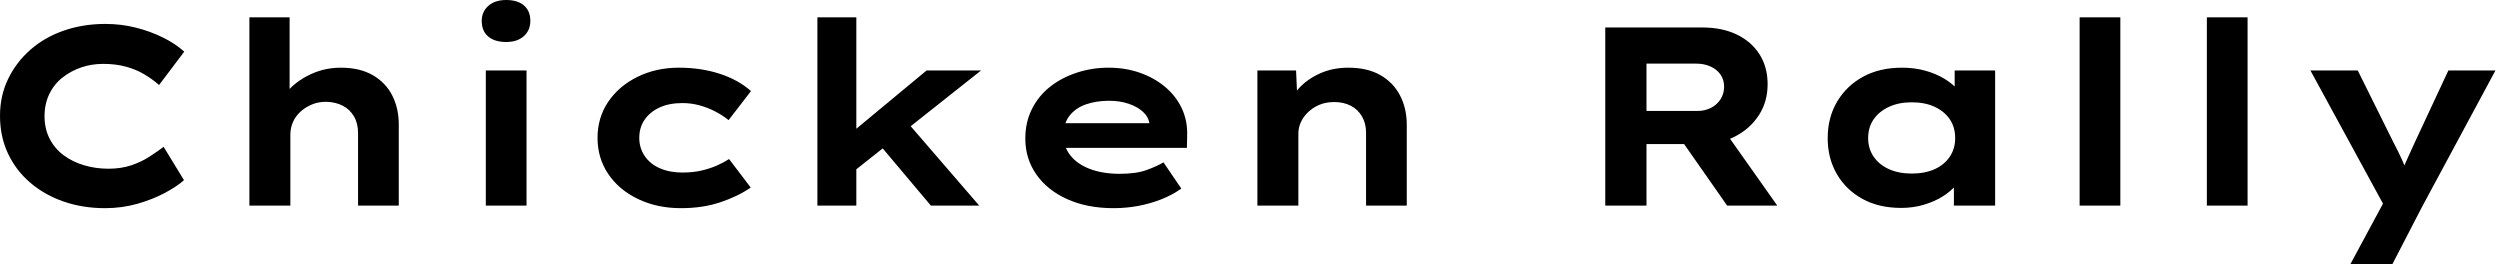 <svg baseProfile="full" height="28" version="1.1" viewBox="0 0 265 28" width="265" xmlns="http://www.w3.org/2000/svg" xmlns:ev="http://www.w3.org/2001/xml-events" xmlns:xlink="http://www.w3.org/1999/xlink"><defs /><g><path d="M13.865 22.066Q11.491 22.066 9.468 21.364Q7.445 20.663 5.921 19.355Q4.397 18.046 3.561 16.252Q2.724 14.459 2.724 12.274Q2.724 10.143 3.588 8.362Q4.451 6.582 5.961 5.26Q7.472 3.938 9.509 3.237Q11.545 2.536 13.892 2.536Q15.565 2.536 17.116 2.927Q18.667 3.318 20.002 3.979Q21.337 4.64 22.254 5.476L19.584 9.01Q18.882 8.389 18.019 7.877Q17.156 7.364 16.077 7.067Q14.998 6.771 13.649 6.771Q12.462 6.771 11.37 7.135Q10.277 7.499 9.374 8.2Q8.47 8.902 7.958 9.954Q7.445 11.006 7.445 12.328Q7.445 13.649 7.985 14.701Q8.524 15.753 9.468 16.455Q10.412 17.156 11.64 17.52Q12.867 17.884 14.216 17.884Q15.565 17.884 16.644 17.52Q17.723 17.156 18.572 16.603Q19.422 16.05 20.069 15.565L22.227 19.098Q21.472 19.773 20.177 20.461Q18.882 21.148 17.264 21.607Q15.645 22.066 13.865 22.066Z M29.16 21.796V1.834H33.422V11.168L32.208 11.545Q32.505 10.358 33.462 9.387Q34.42 8.416 35.823 7.796Q37.225 7.175 38.871 7.175Q40.867 7.175 42.243 7.971Q43.618 8.767 44.306 10.129Q44.994 11.491 44.994 13.191V21.796H40.678V14.108Q40.678 13.083 40.247 12.341Q39.815 11.599 39.06 11.208Q38.304 10.817 37.306 10.79Q36.443 10.79 35.755 11.087Q35.067 11.383 34.555 11.855Q34.042 12.328 33.773 12.948Q33.503 13.568 33.503 14.27V21.796H31.345Q30.347 21.796 29.794 21.796Q29.241 21.796 29.16 21.796Z M54.22 21.796V7.472H58.536V21.796ZM56.378 4.451Q55.164 4.451 54.476 3.871Q53.788 3.291 53.788 2.212Q53.788 1.241 54.489 0.62Q55.191 0.0 56.378 0.0Q57.592 0.0 58.266 0.58Q58.94 1.16 58.94 2.212Q58.94 3.21 58.252 3.83Q57.565 4.451 56.378 4.451Z M74.909 22.066Q72.374 22.066 70.351 21.094Q68.328 20.123 67.195 18.437Q66.062 16.751 66.062 14.62Q66.062 12.462 67.195 10.79Q68.328 9.118 70.297 8.146Q72.266 7.175 74.694 7.175Q77.04 7.175 79.023 7.823Q81.006 8.47 82.328 9.657L79.954 12.732Q79.36 12.247 78.565 11.829Q77.769 11.41 76.879 11.168Q75.988 10.925 75.071 10.925Q73.642 10.925 72.63 11.397Q71.618 11.869 71.052 12.692Q70.486 13.514 70.486 14.62Q70.486 15.672 71.052 16.522Q71.618 17.372 72.657 17.83Q73.696 18.289 75.044 18.289Q76.204 18.289 77.108 18.073Q78.012 17.857 78.713 17.547Q79.414 17.237 80.008 16.859L82.301 19.881Q80.925 20.825 79.064 21.445Q77.202 22.066 74.909 22.066Z M93.198 18.181 91.931 14.944 100.94 7.472H106.713ZM89.368 21.796V1.834H93.495V21.796ZM101.399 21.796 94.925 14.108 97.838 11.734 106.524 21.796Z M120.767 22.066Q117.961 22.066 115.844 21.108Q113.726 20.15 112.566 18.478Q111.407 16.805 111.407 14.701Q111.407 12.975 112.094 11.586Q112.782 10.197 113.996 9.225Q115.21 8.254 116.829 7.715Q118.447 7.175 120.227 7.175Q122.035 7.175 123.559 7.715Q125.083 8.254 126.229 9.212Q127.376 10.17 127.996 11.491Q128.617 12.813 128.563 14.405L128.536 15.672H114.401L113.78 13.056H125.029L124.57 13.649V13.11Q124.462 12.382 123.869 11.842Q123.276 11.303 122.345 10.992Q121.414 10.682 120.281 10.682Q118.933 10.682 117.84 11.06Q116.748 11.437 116.1 12.26Q115.453 13.083 115.453 14.378Q115.453 15.538 116.181 16.468Q116.909 17.399 118.258 17.911Q119.607 18.424 121.414 18.424Q123.168 18.424 124.274 18.019Q125.38 17.615 126.054 17.21L127.942 19.988Q126.998 20.663 125.838 21.121Q124.678 21.58 123.397 21.823Q122.116 22.066 120.767 22.066Z M136.008 21.796V7.472H140.108L140.27 11.168L139.11 11.437Q139.541 10.304 140.418 9.347Q141.295 8.389 142.644 7.782Q143.992 7.175 145.638 7.175Q147.661 7.175 149.037 7.958Q150.412 8.74 151.127 10.116Q151.842 11.491 151.842 13.245V21.796H147.526V14.054Q147.526 13.083 147.094 12.341Q146.663 11.599 145.908 11.208Q145.152 10.817 144.154 10.817Q143.237 10.817 142.536 11.127Q141.834 11.437 141.335 11.936Q140.836 12.435 140.593 13.002Q140.351 13.568 140.351 14.135V21.796H138.193Q137.195 21.796 136.642 21.796Q136.089 21.796 136.008 21.796Z  M172.882 21.796V2.913H183.16Q185.291 2.913 186.842 3.669Q188.393 4.424 189.243 5.773Q190.092 7.121 190.092 8.929Q190.092 10.763 189.175 12.193Q188.258 13.622 186.68 14.445Q185.102 15.268 183.16 15.268H177.252V21.796ZM185.803 21.796 179.842 13.272 184.617 12.597 191.118 21.796ZM177.252 11.761H182.674Q183.43 11.761 184.077 11.437Q184.724 11.114 185.102 10.52Q185.48 9.927 185.48 9.198Q185.48 8.443 185.089 7.89Q184.697 7.337 184.023 7.04Q183.349 6.744 182.513 6.744H177.252Z M204.254 22.039Q201.881 22.039 200.141 21.081Q198.401 20.123 197.43 18.451Q196.459 16.778 196.459 14.647Q196.459 12.462 197.457 10.776Q198.455 9.091 200.208 8.133Q201.961 7.175 204.335 7.175Q205.684 7.175 206.83 7.499Q207.977 7.823 208.854 8.362Q209.73 8.902 210.27 9.536Q210.809 10.17 210.944 10.79L209.919 10.871V7.472H214.208V21.796H209.838V17.965L210.728 18.208Q210.647 18.909 210.094 19.584Q209.541 20.258 208.665 20.811Q207.788 21.364 206.655 21.701Q205.522 22.039 204.254 22.039ZM205.36 18.397Q206.79 18.397 207.815 17.925Q208.84 17.453 209.407 16.603Q209.973 15.753 209.973 14.647Q209.973 13.487 209.407 12.651Q208.84 11.815 207.815 11.329Q206.79 10.844 205.36 10.844Q203.985 10.844 202.946 11.329Q201.908 11.815 201.328 12.651Q200.748 13.487 200.748 14.647Q200.748 15.753 201.328 16.603Q201.908 17.453 202.946 17.925Q203.985 18.397 205.36 18.397Z M223.164 21.796V1.834H227.48V21.796Z M236.651 21.796V1.834H240.967V21.796Z M251.865 28.0 255.992 20.339 255.803 22.47 247.63 7.472H252.647L256.451 15.133Q256.909 15.996 257.328 16.913Q257.746 17.83 258.042 18.748L257.044 18.829Q257.341 18.073 257.773 17.116Q258.204 16.158 258.636 15.214L262.25 7.472H267.241L259.472 21.904L256.316 28.0Z " fill="rgb(0,0,0)" transform="translate(-2.724, 0)" /></g></svg>